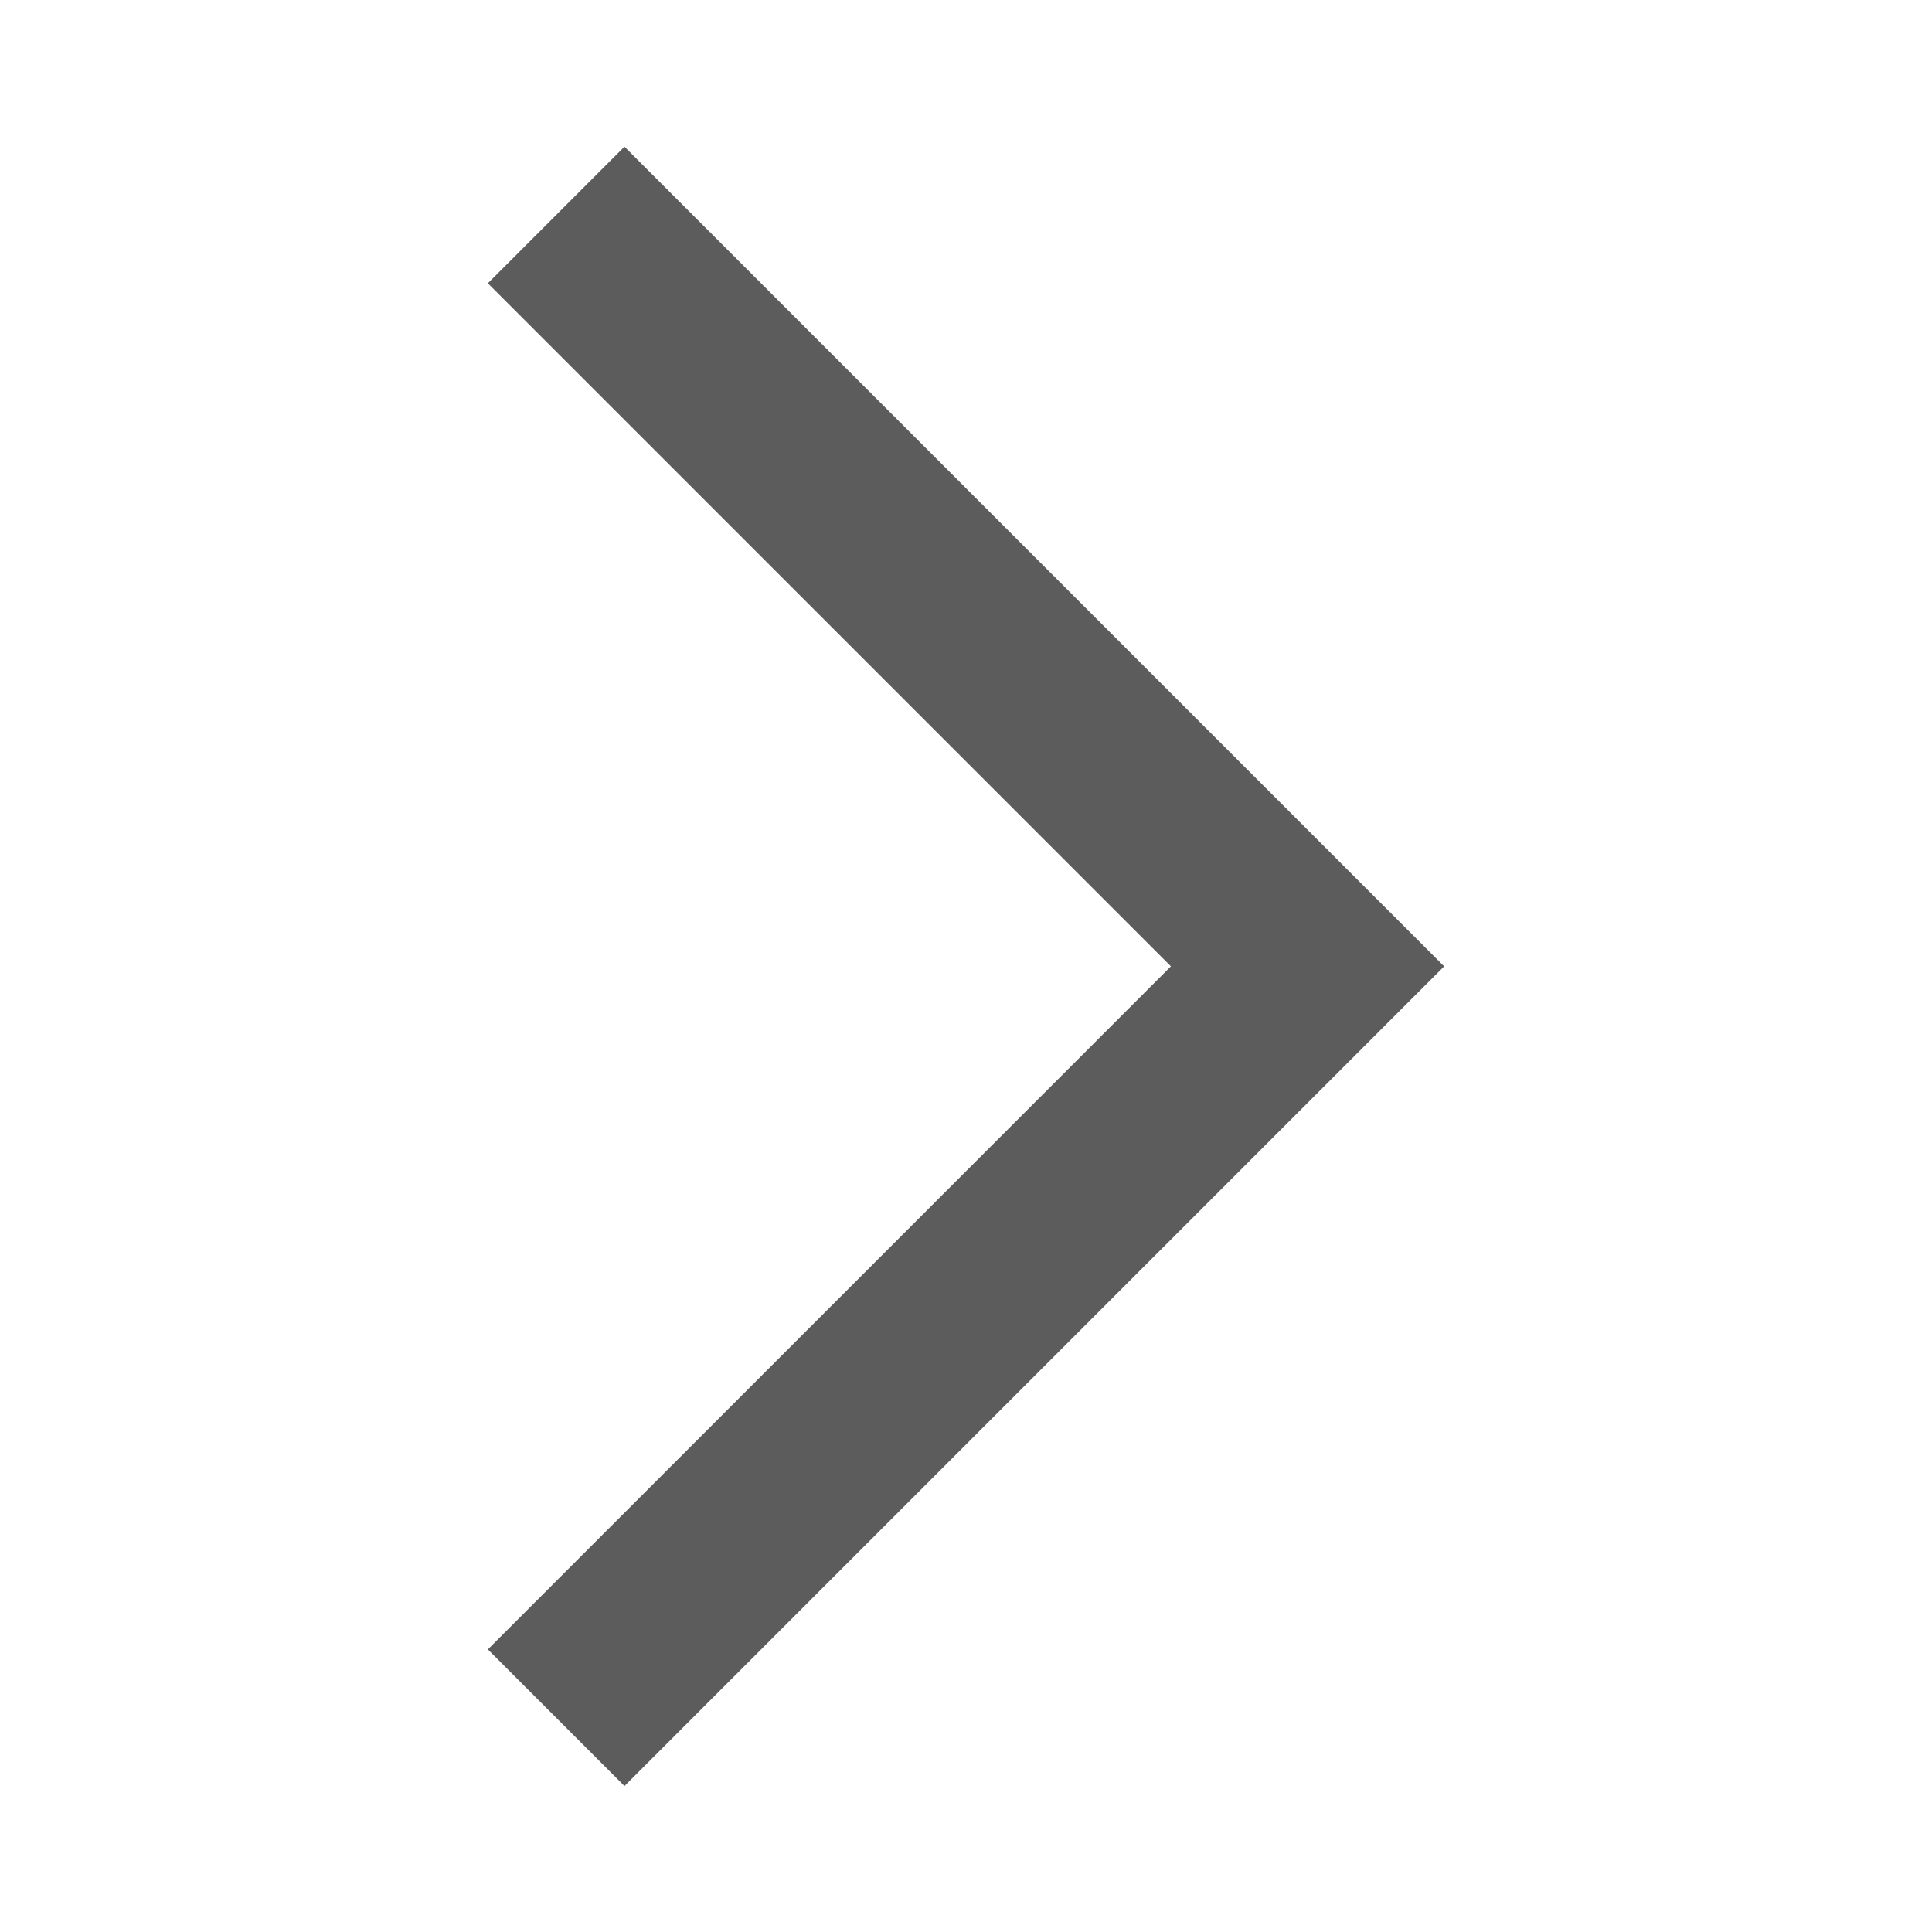 <?xml version="1.0" encoding="UTF-8" standalone="no"?>
<!-- Created with Inkscape (http://www.inkscape.org/) -->

<svg
   xmlns:dc="http://purl.org/dc/elements/1.1/"
   xmlns:cc="http://creativecommons.org/ns#"
   xmlns:rdf="http://www.w3.org/1999/02/22-rdf-syntax-ns#"
   xmlns:svg="http://www.w3.org/2000/svg"
   xmlns="http://www.w3.org/2000/svg"
   version="1.1"
   viewBox="0 0 100 100"
   width="100%"
   height="100%"
   id="svg2">
  <defs
     id="defs4">
    <filter
       color-interpolation-filters="sRGB"
       id="filter3814">
      <feGaussianBlur
         id="feGaussianBlur3816"
         stdDeviation="1.263" />
    </filter>
  </defs>
  <g
     transform="translate(0,-952.362)"
     id="layer1">
    <path
       d="m 7.574,1025.04 7.071,7.071 35.355,-35.355 35.355,35.355 7.071,-7.071 -42.426,-42.426 -42.426,42.426 z"
       transform="matrix(0,1,-1,0,1057.362,952.38)"
       id="rect2992"
       style="opacity:0.8;fill:#000000;fill-opacity:1;stroke:#000000;stroke-width:0;stroke-miterlimit:4;stroke-opacity:1;stroke-dasharray:none;filter:url(#filter3814)" />
  </g>
</svg>
